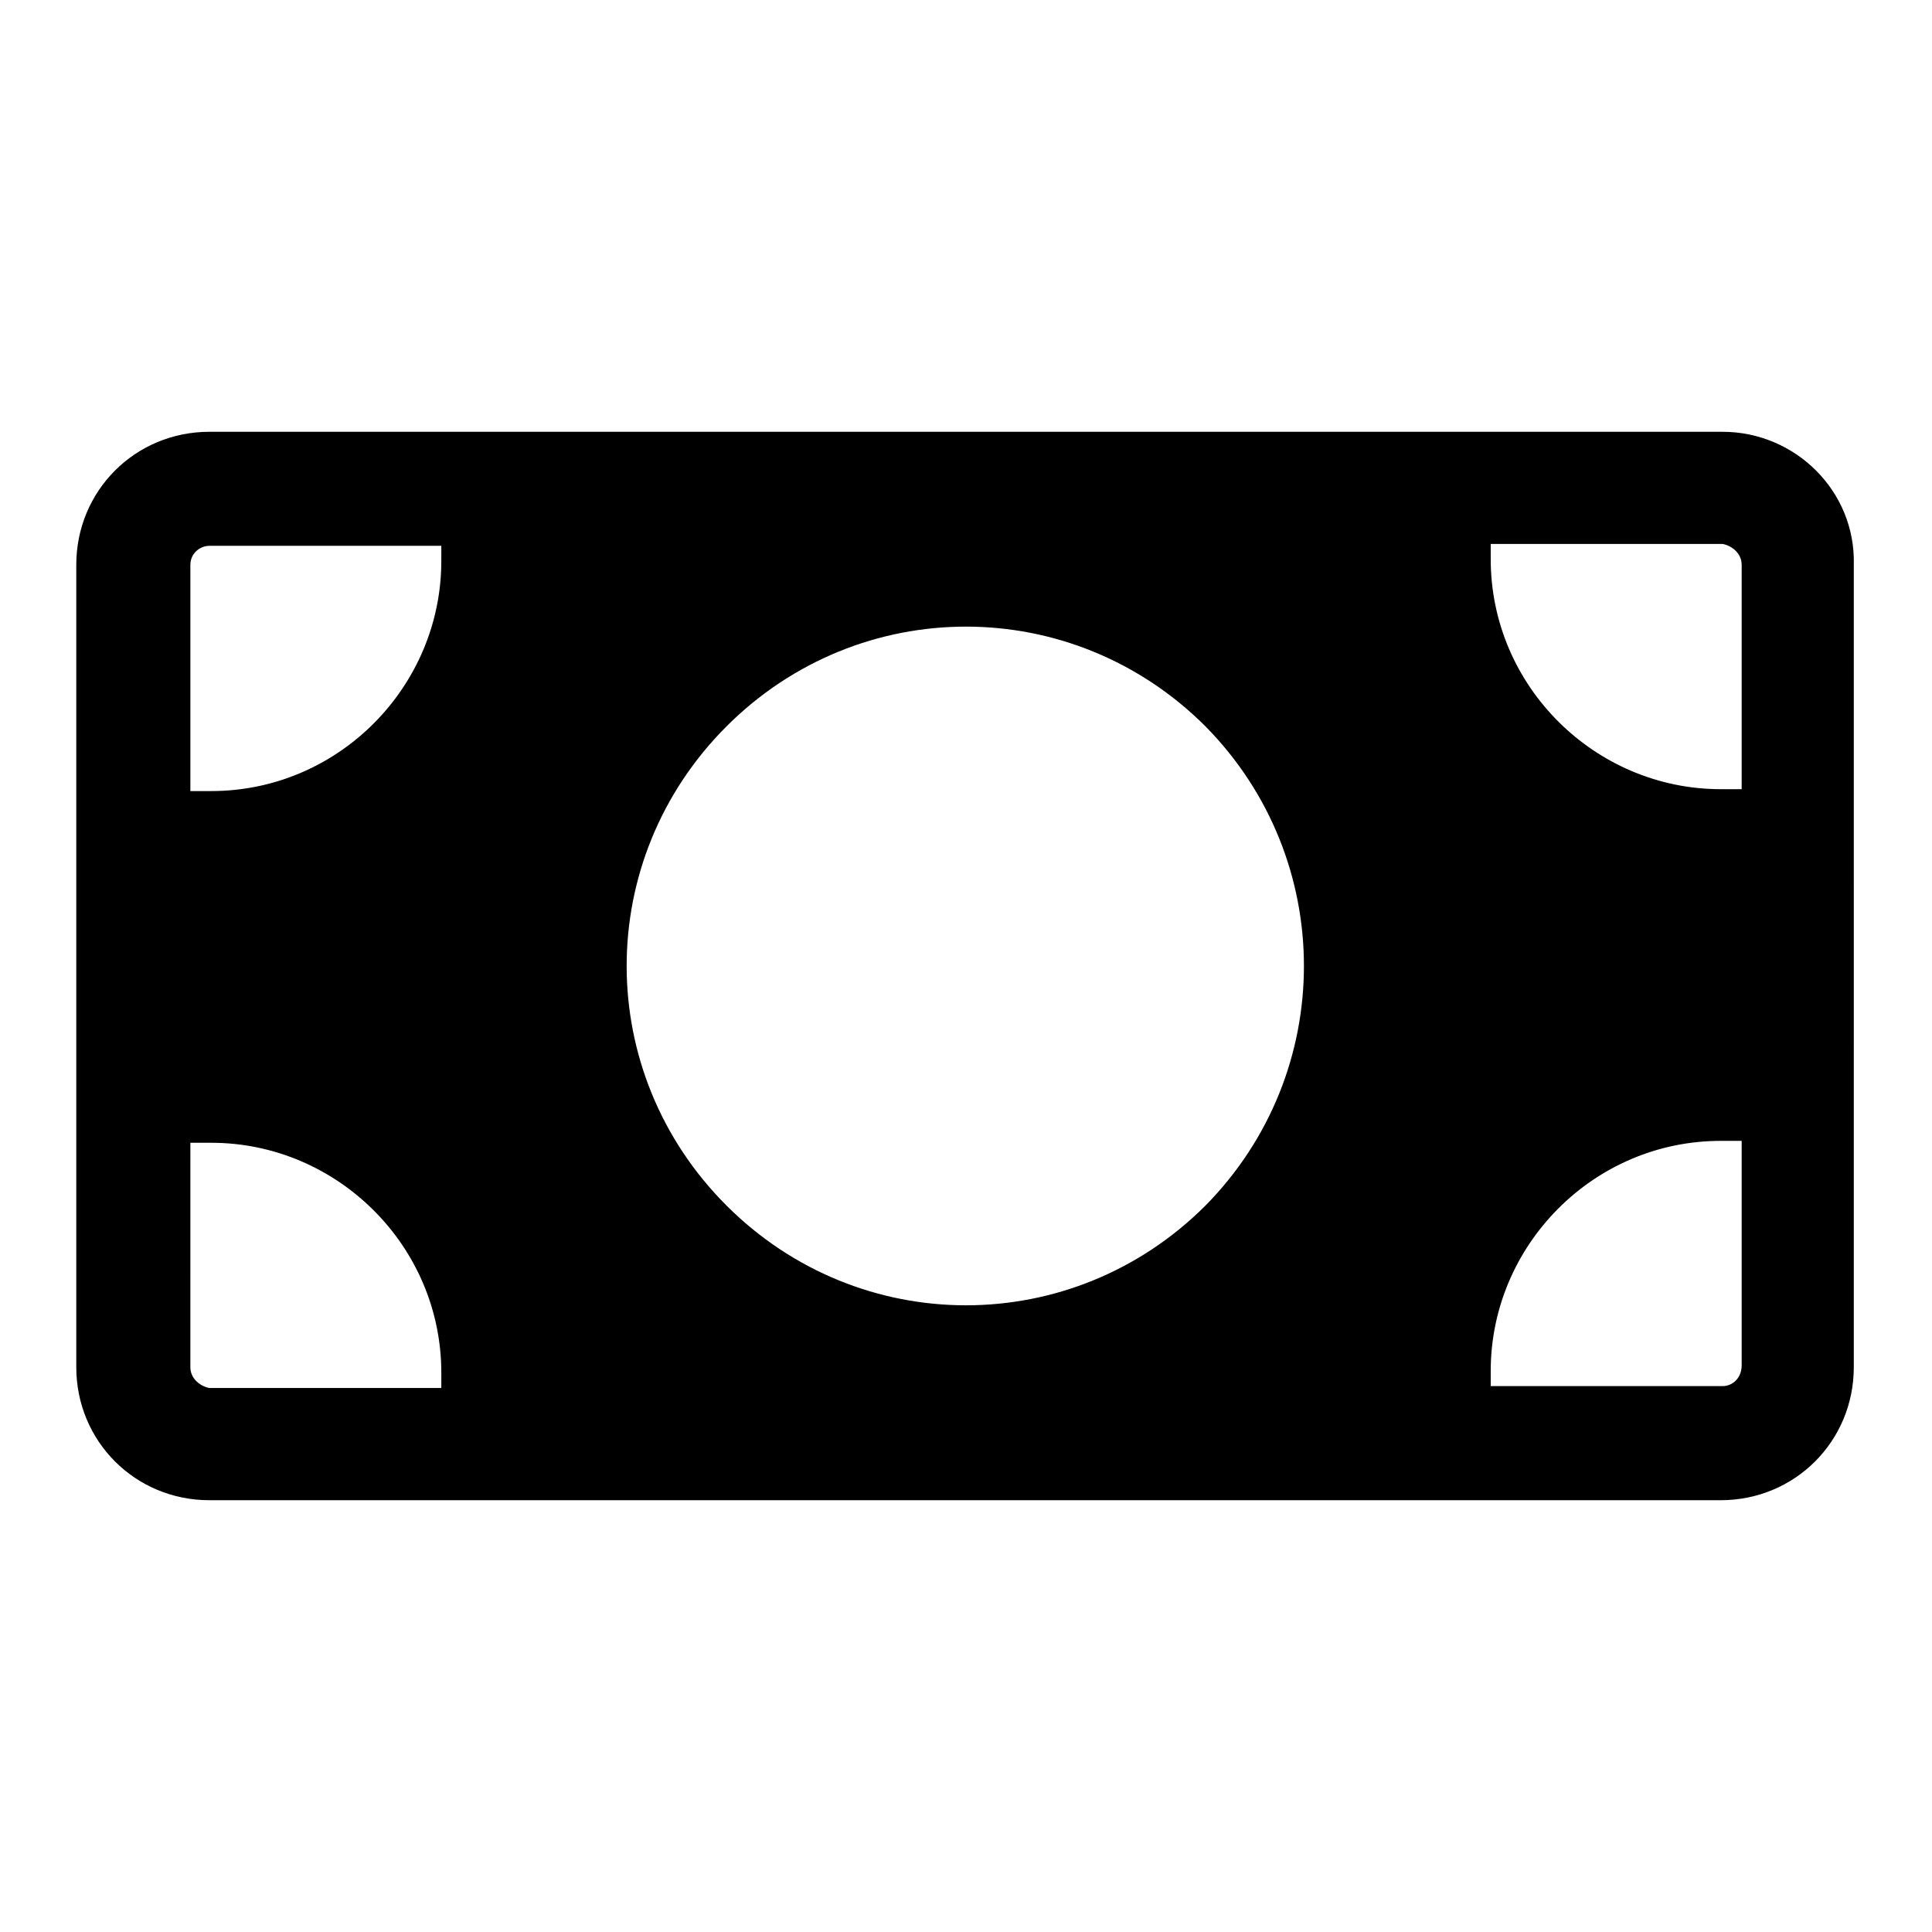 <?xml version="1.0" encoding="UTF-8"?>
<!-- The Best Svg Icon site in the world: iconSvg.co, Visit us! https://iconsvg.co -->
<svg fill="#000000" width="800px" height="800px" version="1.1" viewBox="144 144 512 512" xmlns="http://www.w3.org/2000/svg">
 <path d="m600.52 258.43h-401.04c-19.648 0-35.266 15.617-35.266 35.266v212.61c0 19.648 15.617 35.266 35.266 35.266h400.53c19.648 0 35.266-15.617 35.266-35.266l0.004-212.61c0.504-19.648-15.617-35.266-34.762-35.266zm-339.57 253.41h-61.465c-2.519-0.504-5.039-2.519-5.039-5.543l0.004-59.449h5.543c33.25 0 60.961 27.207 60.961 60.961zm0-219.16c0 33.25-27.207 60.961-60.961 60.961h-5.539v-59.953c0-3.023 2.519-5.039 5.039-5.039h61.465zm202.53 170.79c-35.266 35.266-91.691 35.266-126.96 0-35.266-35.266-35.266-91.691 0-126.96 35.266-35.266 91.691-35.266 126.96 0 34.766 35.27 34.766 91.695 0 126.96zm142.08 42.32c0 3.527-2.519 5.543-5.039 5.543h-61.465v-4.031c0-33.25 27.207-60.961 60.961-60.961h5.543zm0-152.65h-5.543c-33.25 0-60.961-27.207-60.961-60.961v-4.031h61.465c2.519 0.504 5.039 2.519 5.039 5.543z"/>
</svg>